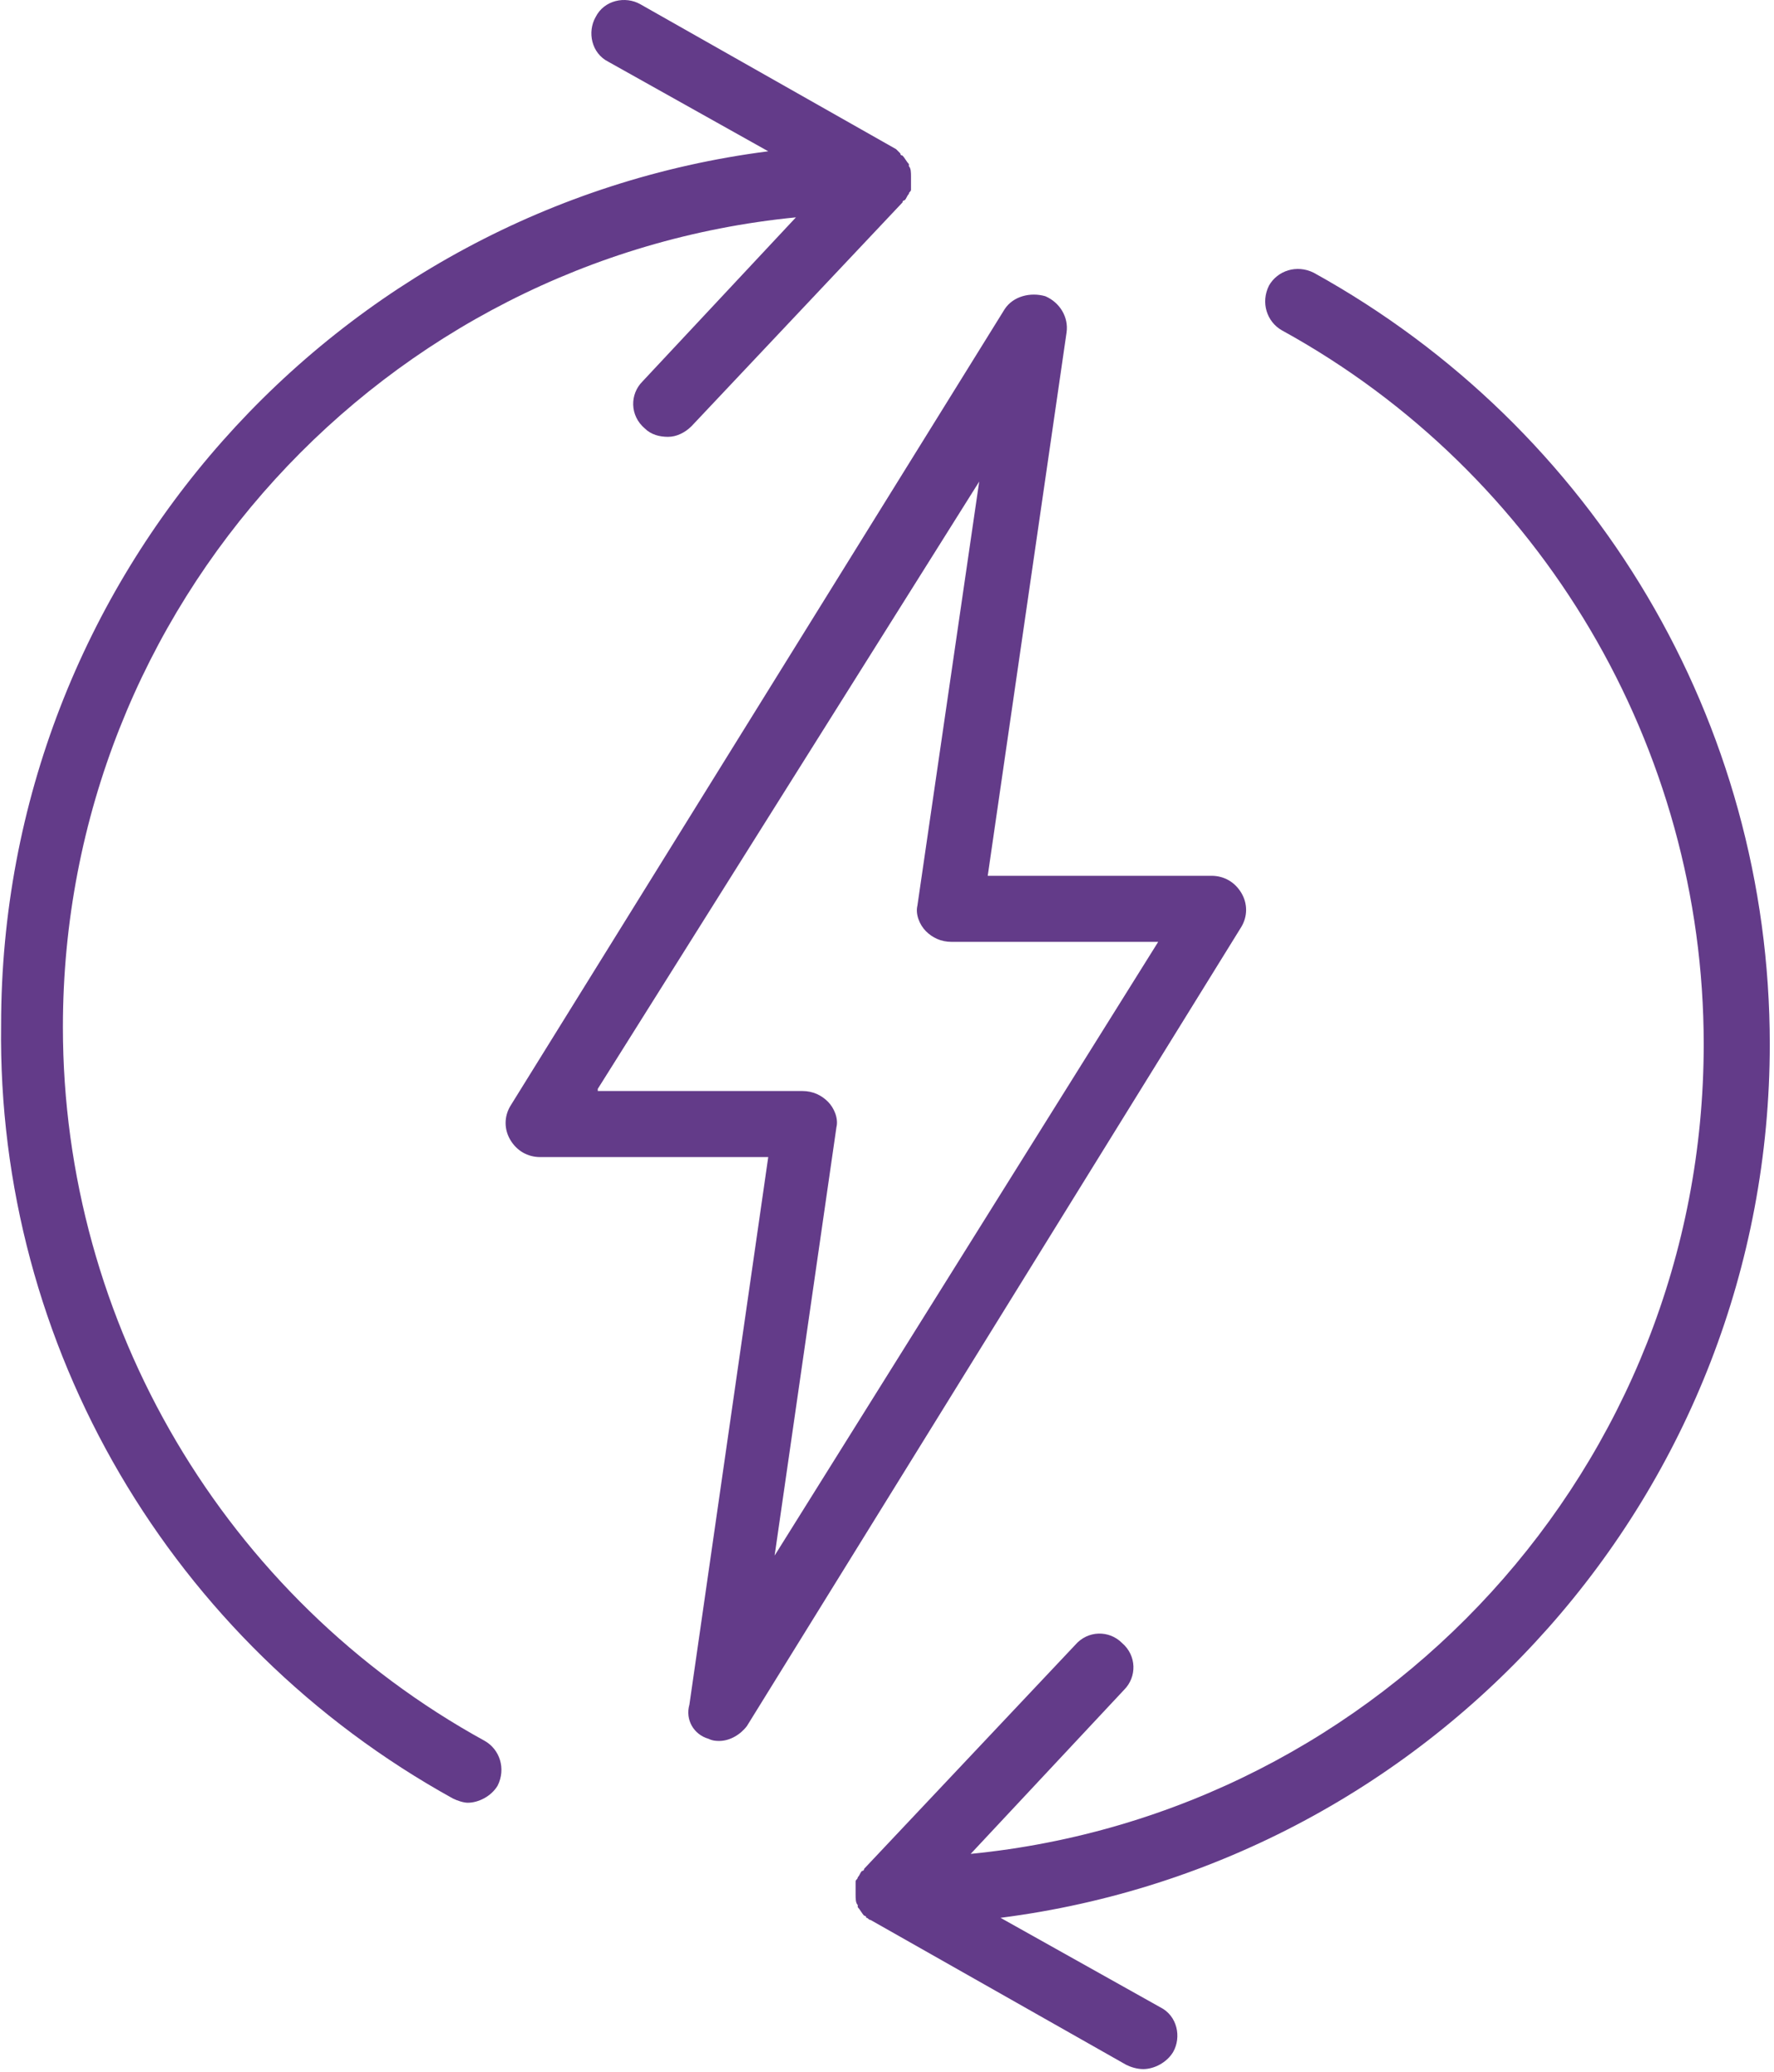 <?xml version="1.0" encoding="UTF-8"?> <svg xmlns="http://www.w3.org/2000/svg" width="333" height="389" viewBox="0 0 333 389" fill="none"> <path d="M170.607 31.2C170.607 31.2 170.607 31.2 170.607 30.8C170.207 30.4 169.807 29.6 169.407 29.2C169.407 29.2 169.007 29.2 169.007 28.8C168.607 28.4 168.607 28.4 168.207 28L120.207 0.8C117.407 -0.8 113.407 0 111.807 3.2C110.207 6 111.007 10 114.207 11.6L144.207 28.4C63.007 38.8 0.207 108.4 0.207 192.4C-0.593 252.8 32.207 308.4 85.007 337.6C85.807 338 87.007 338.4 87.807 338.4C89.807 338.4 92.207 337.2 93.407 335.2C95.007 332 93.807 328.4 91.007 326.8C42.207 300 11.807 248.4 11.807 192.8C11.807 113.6 72.207 48.4 149.407 40.8L120.607 71.6C118.207 74 118.207 78 121.007 80.4C122.207 81.6 123.807 82 125.407 82C127.007 82 128.607 81.2 129.807 80L169.407 38C169.407 38 169.407 37.6 169.807 37.6C170.207 37.2 170.207 36.8 170.607 36.4C170.607 36 171.007 36 171.007 35.6V35.2C171.007 34.8 171.007 34.4 171.007 34C171.007 33.6 171.007 33.6 171.007 33.2C171.007 32.4 171.007 31.6 170.607 31.2Z" fill="#633B89"></path> <path d="M332.207 196C332.207 135.6 299.407 80.4 246.607 51.2C243.407 49.6 239.807 50.8 238.207 53.6C236.607 56.8 237.807 60.4 240.607 62C289.407 88.8 319.807 140.4 319.807 196C319.807 275.2 259.407 340.4 182.207 348L211.007 317.2C213.407 314.8 213.407 310.8 210.607 308.4C208.207 306 204.207 306 201.807 308.8L162.207 350.8C162.207 350.8 162.207 351.2 161.807 351.2C161.407 351.6 161.407 352 161.007 352.4C161.007 352.8 160.607 352.8 160.607 353.2V353.6C160.607 354 160.607 354.4 160.607 354.8C160.607 355.2 160.607 355.2 160.607 355.6C160.607 356.4 160.607 357.2 161.007 357.6C161.007 357.6 161.007 357.6 161.007 358C161.407 358.4 161.807 359.2 162.207 359.6C162.207 359.6 162.607 359.6 162.607 360C163.007 360 163.007 360.4 163.407 360.4L211.407 387.6C212.207 388 213.407 388.4 214.607 388.4C216.607 388.4 219.007 387.2 220.207 385.2C221.807 382.4 221.007 378.4 217.807 376.8L187.807 360C269.407 349.6 332.207 280 332.207 196Z" fill="#633B89"></path> <path d="M233.007 167.6C231.807 165.6 229.807 164.4 227.407 164.4H185.407L200.207 62.4C200.607 59.6 199.007 56.8 196.207 55.6C193.407 54.8 190.207 55.6 188.607 58L95.807 207.6C94.607 209.6 94.607 212 95.807 214C97.007 216 99.007 217.2 101.407 217.2H144.207L129.407 320C128.607 322.8 130.207 325.6 133.007 326.4C133.807 326.8 134.607 326.8 135.007 326.8C137.007 326.8 139.007 325.6 140.207 324L233.007 174C234.207 172 234.207 169.6 233.007 167.6ZM145.407 292L157.007 211.6C157.407 210 156.607 208 155.407 206.8C154.207 205.6 152.607 204.8 150.607 204.8H112.207V204.4L183.807 90.4L172.207 170C171.807 171.6 172.607 173.6 173.807 174.8C175.007 176 176.607 176.8 178.607 176.8H217.407L145.407 292Z" fill="#633B89"></path> </svg> 